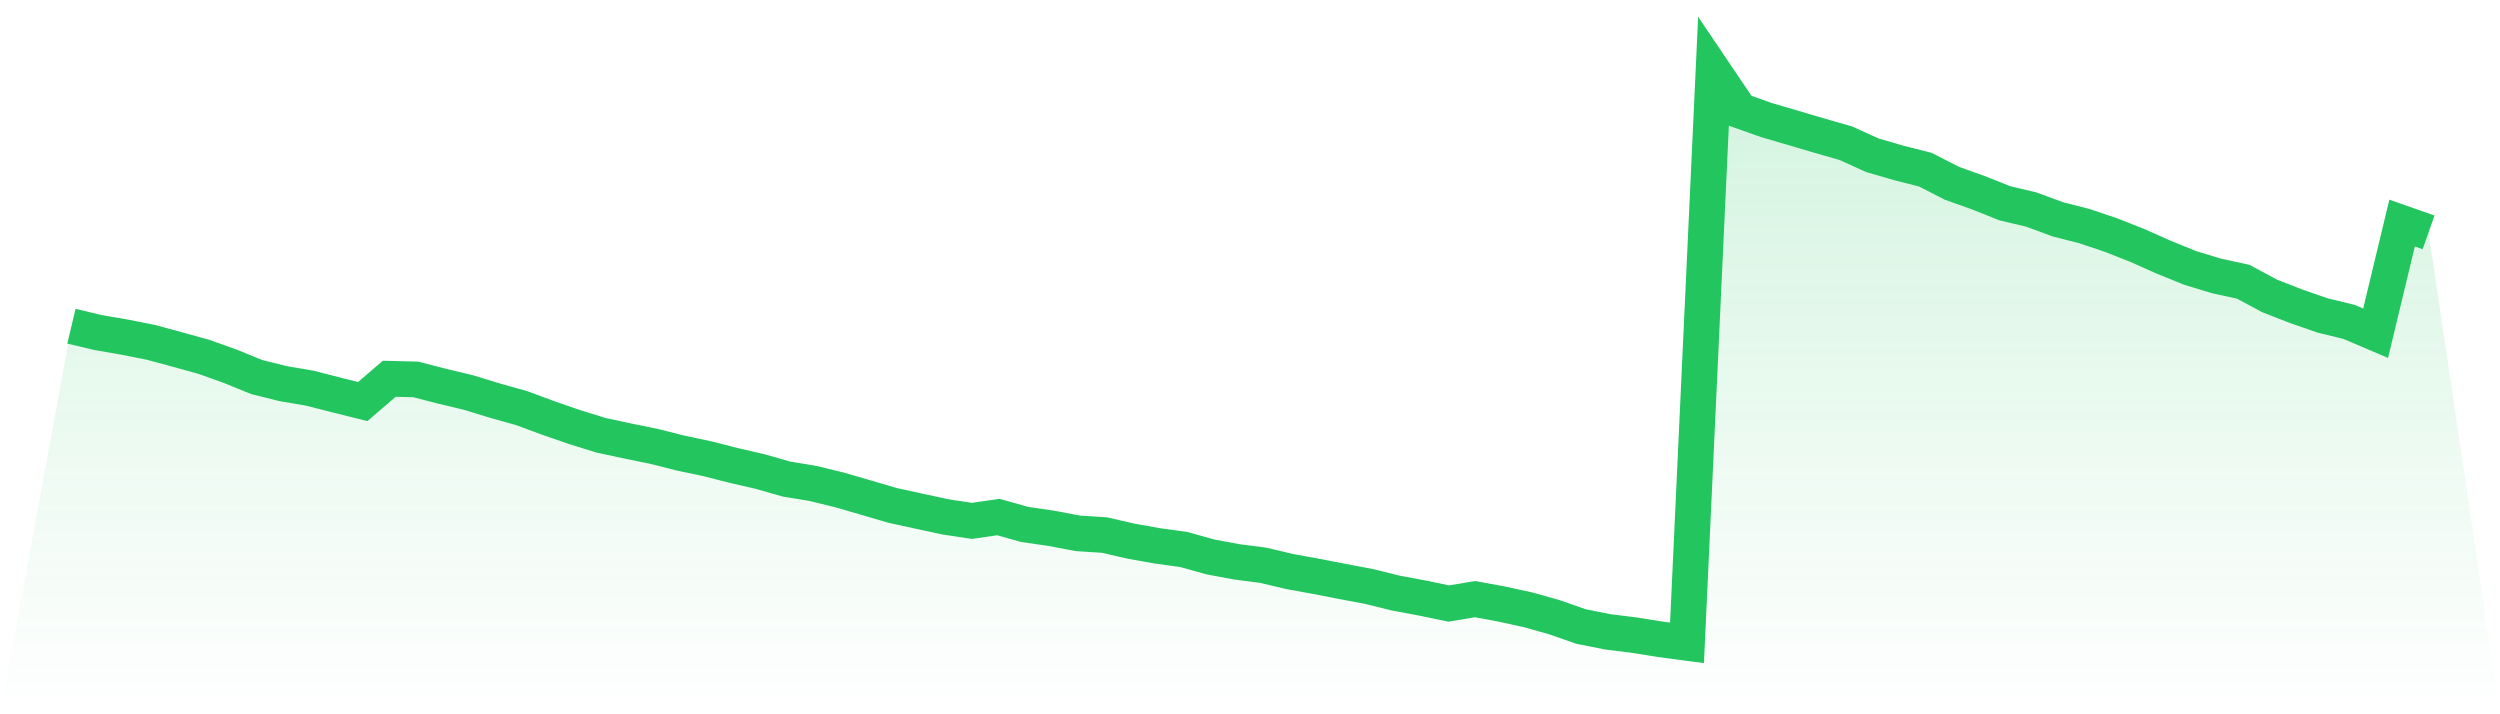 <svg viewBox="0 0 140 40" xmlns="http://www.w3.org/2000/svg">
<defs>
<linearGradient id="gradient" x1="0" x2="0" y1="0" y2="1">
<stop offset="0%" stop-color="#22c55e" stop-opacity="0.2"/>
<stop offset="100%" stop-color="#22c55e" stop-opacity="0"/>
</linearGradient>
</defs>
<path d="M4,18.268 L4,18.268 L5.483,18.621 L6.966,18.877 L8.449,19.172 L9.933,19.572 L11.416,19.983 L12.899,20.513 L14.382,21.117 L15.865,21.485 L17.348,21.738 L18.831,22.118 L20.315,22.487 L21.798,21.21 L23.281,21.248 L24.764,21.63 L26.247,21.985 L27.73,22.44 L29.213,22.855 L30.697,23.405 L32.18,23.918 L33.663,24.377 L35.146,24.695 L36.629,24.998 L38.112,25.373 L39.596,25.685 L41.079,26.063 L42.562,26.405 L44.045,26.829 L45.528,27.072 L47.011,27.435 L48.494,27.865 L49.978,28.301 L51.461,28.625 L52.944,28.945 L54.427,29.169 L55.91,28.955 L57.393,29.372 L58.876,29.586 L60.36,29.867 L61.843,29.962 L63.326,30.303 L64.809,30.568 L66.292,30.772 L67.775,31.187 L69.258,31.463 L70.742,31.656 L72.225,32.007 L73.708,32.277 L75.191,32.564 L76.674,32.844 L78.157,33.212 L79.64,33.488 L81.124,33.797 L82.607,33.552 L84.09,33.826 L85.573,34.15 L87.056,34.567 L88.539,35.086 L90.022,35.381 L91.506,35.566 L92.989,35.803 L94.472,36 L95.955,4 L97.438,6.197 L98.921,6.724 L100.404,7.158 L101.888,7.596 L103.371,8.022 L104.854,8.695 L106.337,9.126 L107.82,9.502 L109.303,10.262 L110.787,10.792 L112.27,11.383 L113.753,11.734 L115.236,12.282 L116.719,12.66 L118.202,13.159 L119.685,13.742 L121.169,14.404 L122.652,15.006 L124.135,15.455 L125.618,15.777 L127.101,16.572 L128.584,17.151 L130.067,17.666 L131.551,18.028 L133.034,18.661 L134.517,12.492 L136,13.013 L140,40 L0,40 z" fill="url(#gradient)"/>
<path d="M4,18.268 L4,18.268 L5.483,18.621 L6.966,18.877 L8.449,19.172 L9.933,19.572 L11.416,19.983 L12.899,20.513 L14.382,21.117 L15.865,21.485 L17.348,21.738 L18.831,22.118 L20.315,22.487 L21.798,21.21 L23.281,21.248 L24.764,21.63 L26.247,21.985 L27.73,22.44 L29.213,22.855 L30.697,23.405 L32.18,23.918 L33.663,24.377 L35.146,24.695 L36.629,24.998 L38.112,25.373 L39.596,25.685 L41.079,26.063 L42.562,26.405 L44.045,26.829 L45.528,27.072 L47.011,27.435 L48.494,27.865 L49.978,28.301 L51.461,28.625 L52.944,28.945 L54.427,29.169 L55.91,28.955 L57.393,29.372 L58.876,29.586 L60.36,29.867 L61.843,29.962 L63.326,30.303 L64.809,30.568 L66.292,30.772 L67.775,31.187 L69.258,31.463 L70.742,31.656 L72.225,32.007 L73.708,32.277 L75.191,32.564 L76.674,32.844 L78.157,33.212 L79.64,33.488 L81.124,33.797 L82.607,33.552 L84.09,33.826 L85.573,34.15 L87.056,34.567 L88.539,35.086 L90.022,35.381 L91.506,35.566 L92.989,35.803 L94.472,36 L95.955,4 L97.438,6.197 L98.921,6.724 L100.404,7.158 L101.888,7.596 L103.371,8.022 L104.854,8.695 L106.337,9.126 L107.82,9.502 L109.303,10.262 L110.787,10.792 L112.27,11.383 L113.753,11.734 L115.236,12.282 L116.719,12.66 L118.202,13.159 L119.685,13.742 L121.169,14.404 L122.652,15.006 L124.135,15.455 L125.618,15.777 L127.101,16.572 L128.584,17.151 L130.067,17.666 L131.551,18.028 L133.034,18.661 L134.517,12.492 L136,13.013" fill="none" stroke="#22c55e" stroke-width="2"/>
</svg>